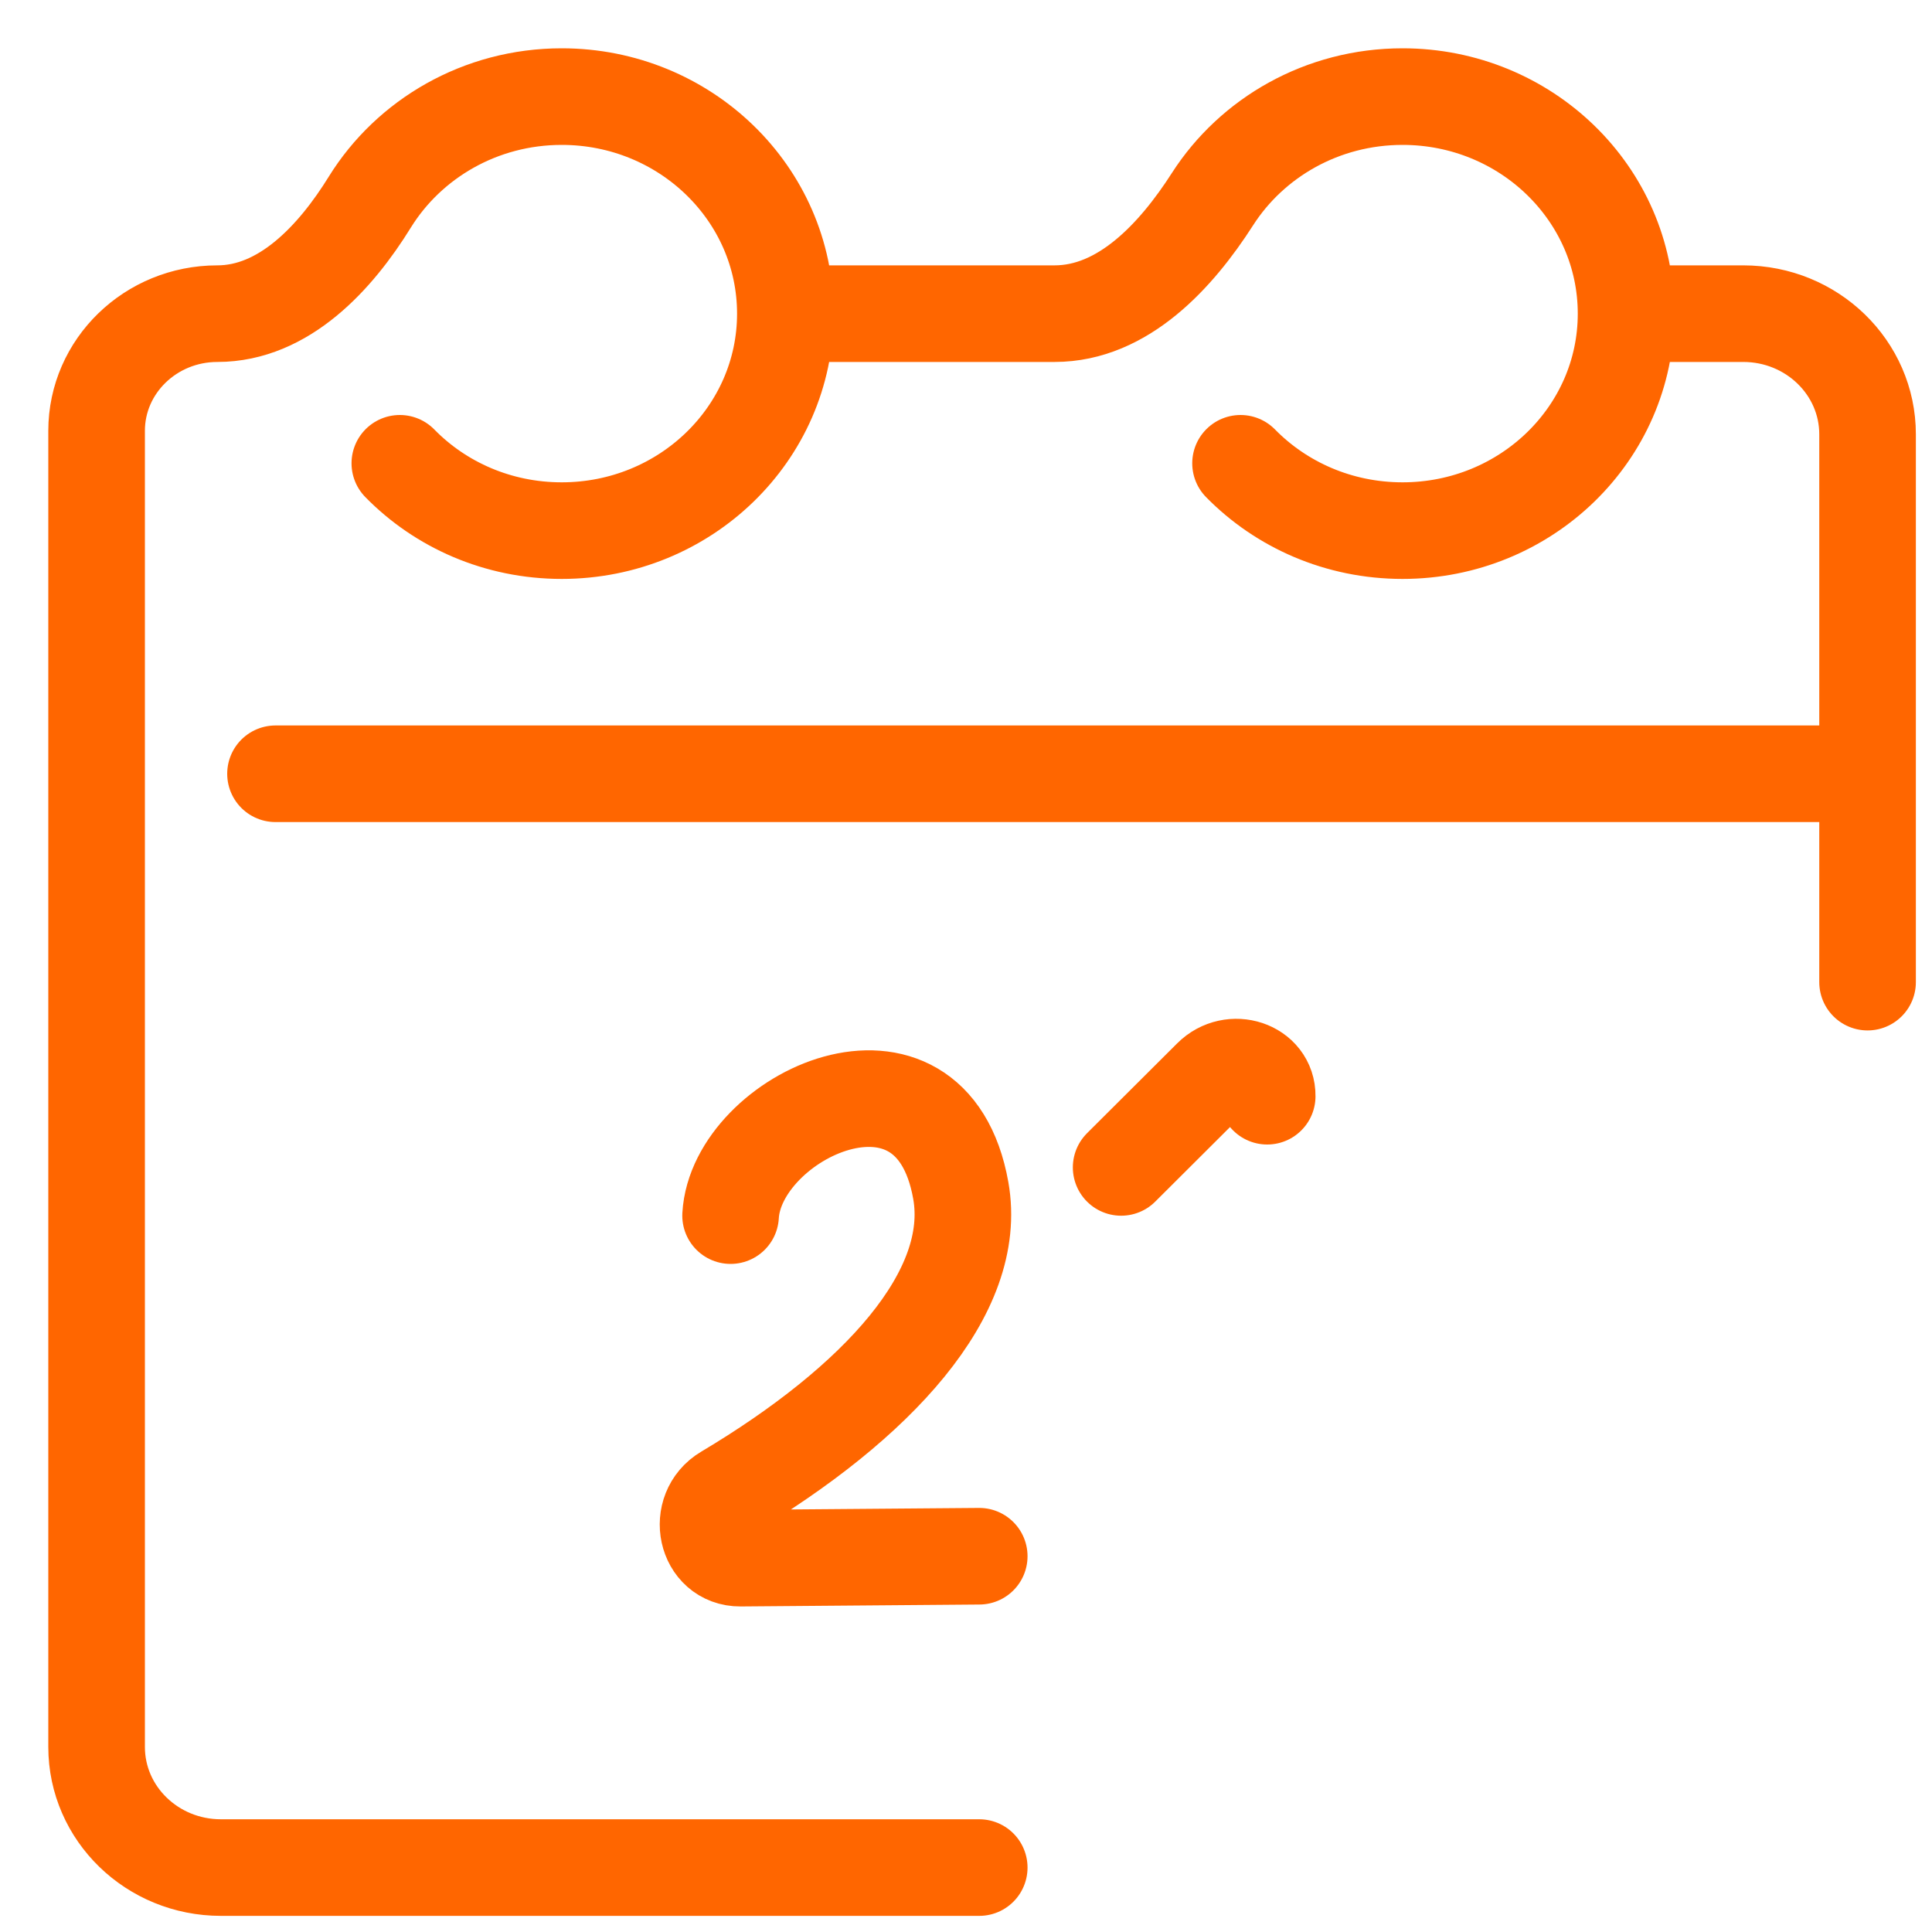 <svg preserveAspectRatio="none" width="100%" height="100%" overflow="visible" style="display: block;" viewBox="0 0 20 20" fill="none" xmlns="http://www.w3.org/2000/svg">
<path id="Icon" d="M4.139 4.796C4.56 5.226 5.155 5.493 5.815 5.493C7.093 5.493 8.13 4.488 8.13 3.247C8.13 2.006 7.093 1 5.815 1C4.972 1 4.234 1.438 3.829 2.091C3.474 2.666 2.94 3.247 2.25 3.247C1.56 3.247 1 3.79 1 4.46V18.084C1 18.774 1.576 19.333 2.287 19.333H10.137M16.926 3.247H18.046C18.757 3.247 19.333 3.806 19.333 4.496V10.167M12.842 4.796C13.264 5.226 13.859 5.493 14.519 5.493C15.797 5.493 16.833 4.488 16.833 3.247C16.833 2.006 15.797 1 14.519 1C13.689 1 12.961 1.424 12.552 2.061C12.177 2.646 11.627 3.247 10.917 3.247H8.222M2.852 8.01H19.241M7.563 12.584C7.621 11.554 9.639 10.597 9.946 12.324C10.134 13.382 9.082 14.523 7.515 15.457C7.203 15.642 7.306 16.132 7.665 16.13L10.137 16.11M11.606 12.085L12.539 11.155C12.753 10.941 13.122 11.064 13.118 11.348" stroke="#FF6600" stroke-linecap="round"/>
</svg>
